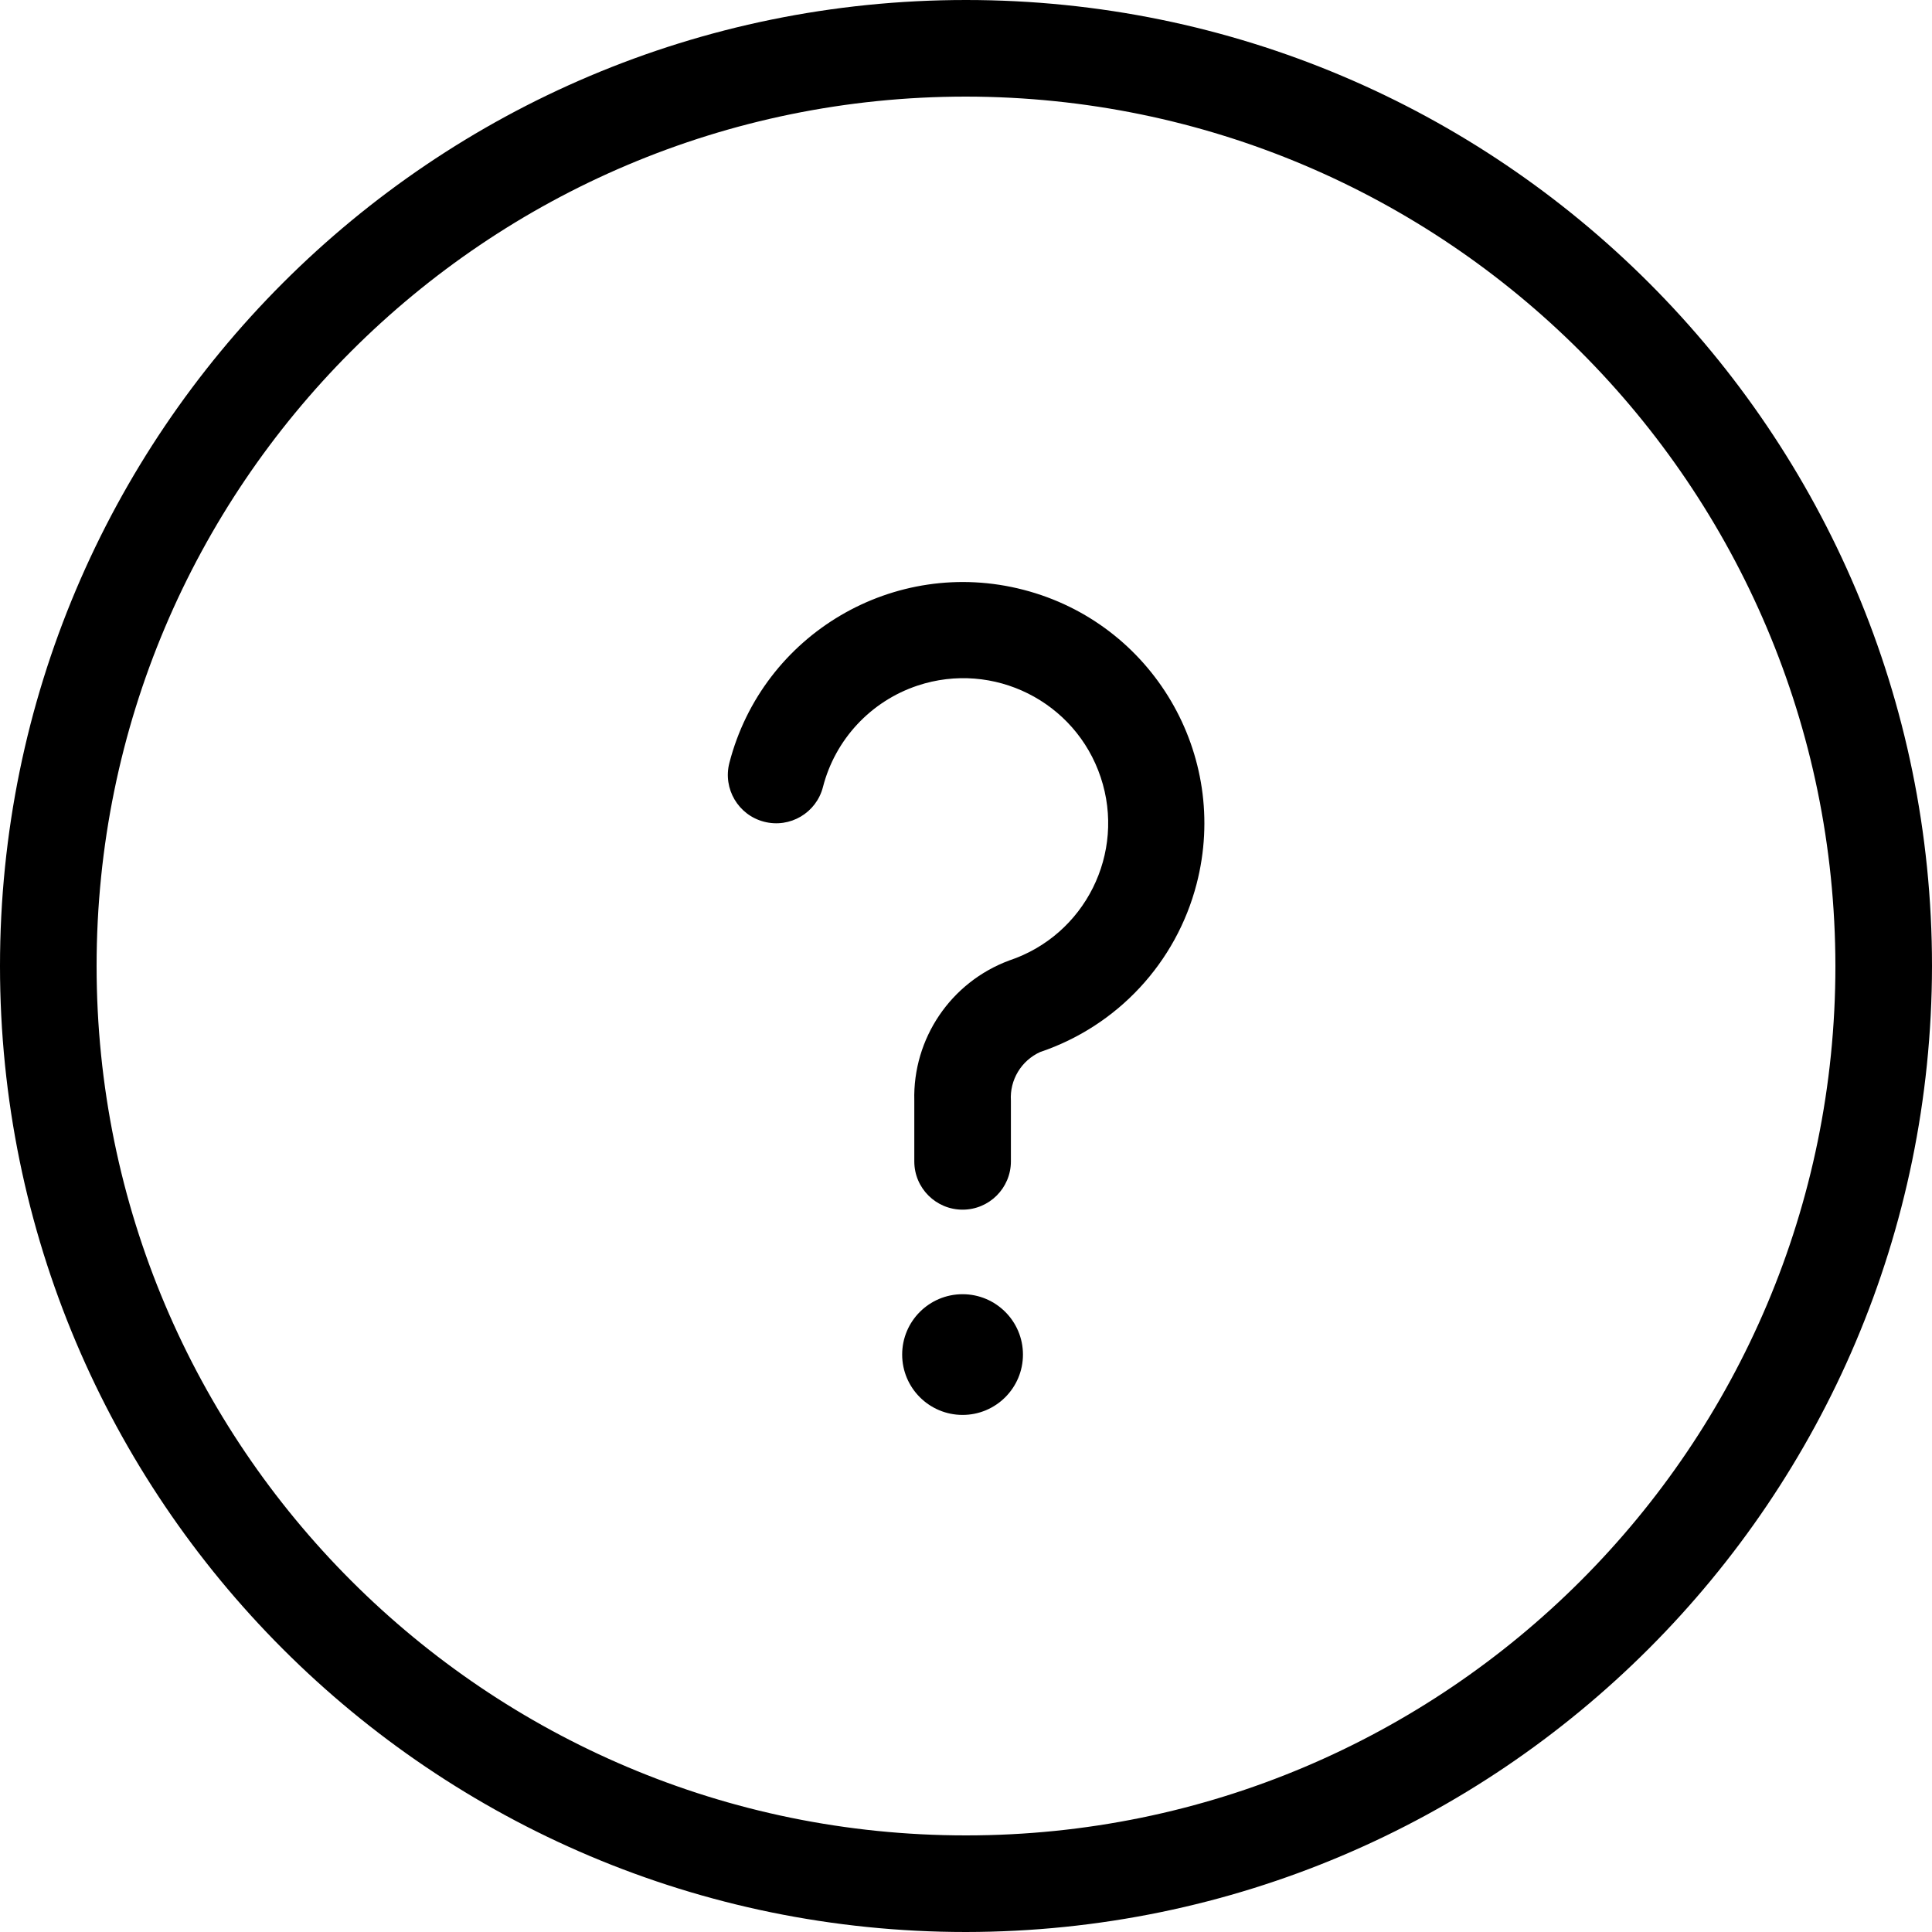 <svg xmlns="http://www.w3.org/2000/svg" viewBox="0.263 0 25 25">
	<path d="M13.507 7.632C11.838 7.199 10.133 8.202 9.701 9.872C9.615 10.206 9.816 10.547 10.15 10.633C10.485 10.72 10.826 10.519 10.912 10.184C11.07 9.568 11.531 9.074 12.135 8.872C13.117 8.545 14.179 9.076 14.506 10.058C14.834 11.04 14.303 12.102 13.321 12.429C12.566 12.71 12.073 13.438 12.094 14.243V15.029C12.094 15.374 12.374 15.653 12.719 15.653C13.064 15.653 13.344 15.373 13.344 15.028V14.243C13.327 13.975 13.478 13.724 13.723 13.613C14.722 13.276 15.483 12.458 15.747 11.438C16.18 9.768 15.177 8.064 13.507 7.632ZM12.719 16.747C12.287 16.747 11.937 17.097 11.937 17.528C11.937 17.959 12.287 18.309 12.719 18.309C13.15 18.309 13.5 17.959 13.5 17.528C13.5 17.097 13.15 16.747 12.719 16.747ZM12.763 0C5.859 0 0.263 5.596 0.263 12.5C0.263 19.404 5.859 25 12.763 25C19.663 24.992 25.255 19.4 25.263 12.5C25.263 5.596 19.666 0 12.763 0ZM12.763 23.75C6.549 23.75 1.513 18.713 1.513 12.5C1.513 6.287 6.549 1.25 12.763 1.25C18.973 1.257 24.006 6.29 24.013 12.5C24.013 18.713 18.976 23.75 12.763 23.75Z" fill="#000000"/>
</svg>